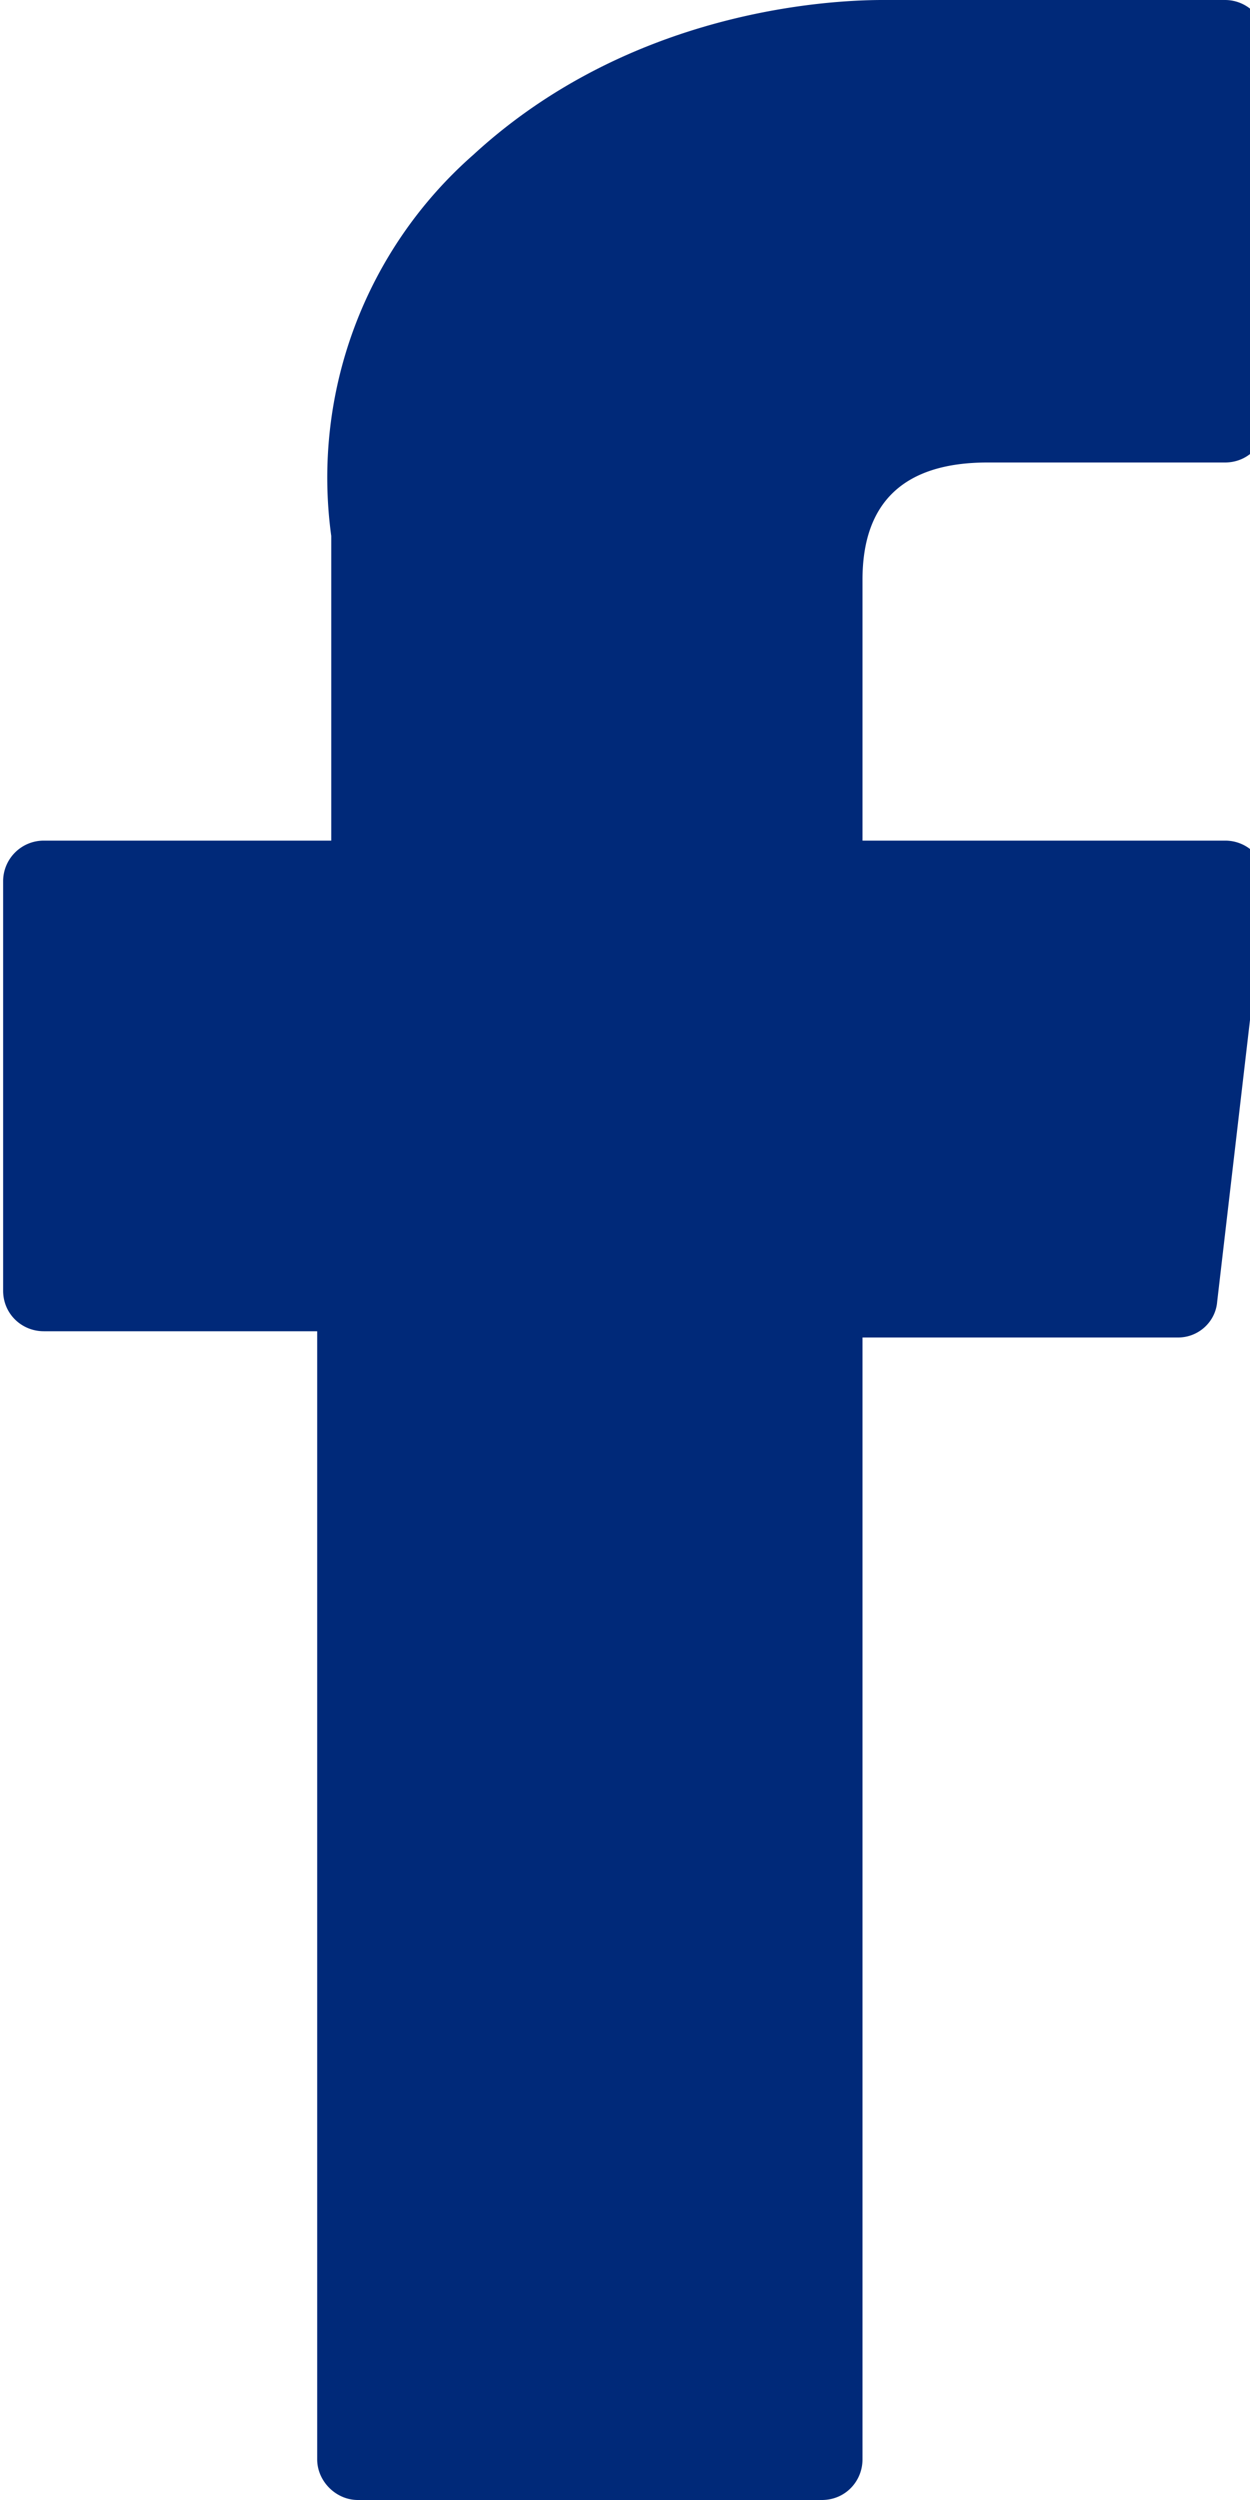 <svg xmlns="http://www.w3.org/2000/svg" xmlns:xlink="http://www.w3.org/1999/xlink" width="8" height="16" viewBox="0 0 8 16"><defs><path id="b28ka" d="M821.28 2121.52h1.75v7.22c0 .14.12.26.26.26h2.97c.15 0 .26-.12.26-.26v-7.18h2.02c.13 0 .24-.1.25-.23l.31-2.66a.26.26 0 0 0-.26-.29h-2.32v-1.67c0-.5.27-.75.8-.75h1.52c.15 0 .26-.12.26-.26v-2.44a.26.26 0 0 0-.26-.26h-2.19c-.36 0-1.62.07-2.62.99a2.75 2.75 0 0 0-.91 2.44v1.95h-1.84a.26.26 0 0 0-.26.26v2.62c0 .15.12.26.26.26z"/></defs><g><g transform="translate(-821 -2113)"><use fill="#002979" xlink:href="#b28ka"/></g></g></svg>